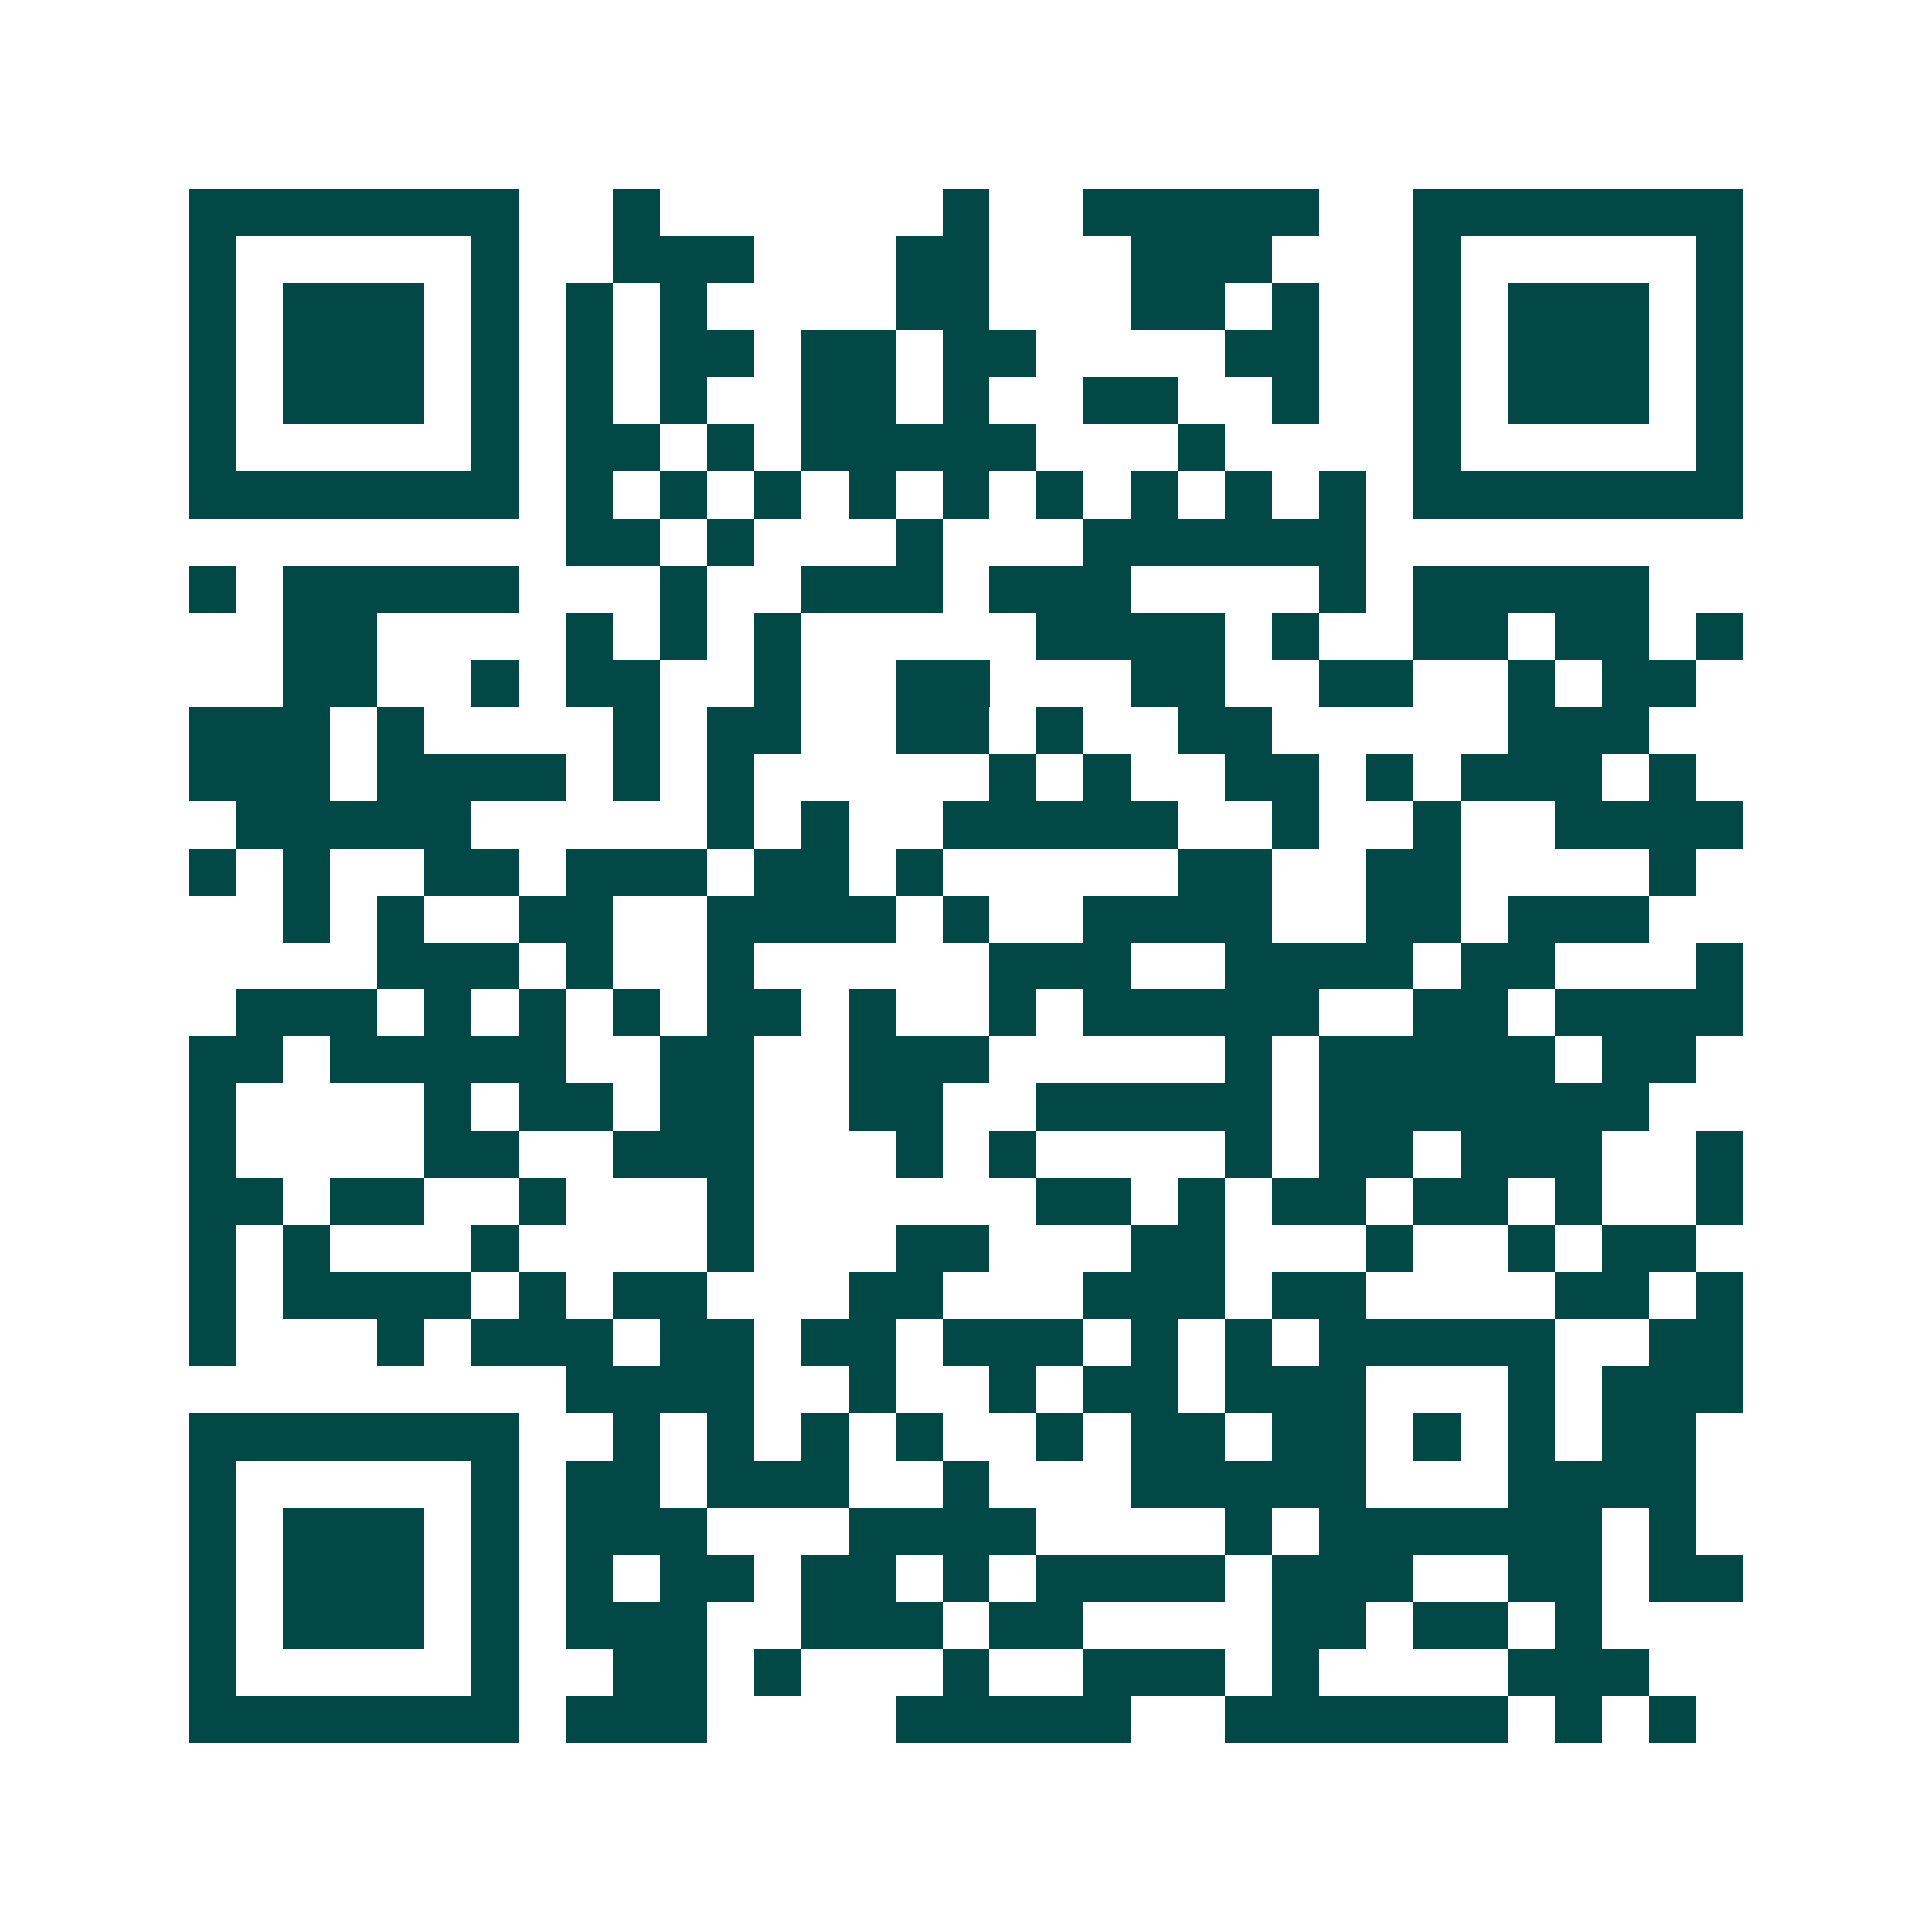 <svg xmlns="http://www.w3.org/2000/svg" width="200" height="200" viewBox="0 0 41 41" shape-rendering="crispEdges"><path fill="#ffffff" d="M0 0h41v41H0z"/><path stroke="#014847" d="M4 4.5h7m2 0h1m6 0h1m2 0h5m2 0h7M4 5.5h1m5 0h1m2 0h3m3 0h2m3 0h3m3 0h1m5 0h1M4 6.5h1m1 0h3m1 0h1m1 0h1m1 0h1m4 0h2m3 0h2m1 0h1m2 0h1m1 0h3m1 0h1M4 7.5h1m1 0h3m1 0h1m1 0h1m1 0h2m1 0h2m1 0h2m4 0h2m2 0h1m1 0h3m1 0h1M4 8.5h1m1 0h3m1 0h1m1 0h1m1 0h1m2 0h2m1 0h1m2 0h2m2 0h1m2 0h1m1 0h3m1 0h1M4 9.5h1m5 0h1m1 0h2m1 0h1m1 0h5m3 0h1m4 0h1m5 0h1M4 10.5h7m1 0h1m1 0h1m1 0h1m1 0h1m1 0h1m1 0h1m1 0h1m1 0h1m1 0h1m1 0h7M12 11.5h2m1 0h1m3 0h1m3 0h6M4 12.5h1m1 0h5m3 0h1m2 0h3m1 0h3m4 0h1m1 0h5M6 13.5h2m4 0h1m1 0h1m1 0h1m5 0h4m1 0h1m2 0h2m1 0h2m1 0h1M6 14.5h2m2 0h1m1 0h2m2 0h1m2 0h2m3 0h2m2 0h2m2 0h1m1 0h2M4 15.5h3m1 0h1m4 0h1m1 0h2m2 0h2m1 0h1m2 0h2m5 0h3M4 16.5h3m1 0h4m1 0h1m1 0h1m5 0h1m1 0h1m2 0h2m1 0h1m1 0h3m1 0h1M5 17.5h5m5 0h1m1 0h1m2 0h5m2 0h1m2 0h1m2 0h4M4 18.5h1m1 0h1m2 0h2m1 0h3m1 0h2m1 0h1m5 0h2m2 0h2m4 0h1M6 19.5h1m1 0h1m2 0h2m2 0h4m1 0h1m2 0h4m2 0h2m1 0h3M8 20.5h3m1 0h1m2 0h1m5 0h3m2 0h4m1 0h2m3 0h1M5 21.5h3m1 0h1m1 0h1m1 0h1m1 0h2m1 0h1m2 0h1m1 0h5m2 0h2m1 0h4M4 22.5h2m1 0h5m2 0h2m2 0h3m5 0h1m1 0h5m1 0h2M4 23.5h1m4 0h1m1 0h2m1 0h2m2 0h2m2 0h5m1 0h7M4 24.5h1m4 0h2m2 0h3m3 0h1m1 0h1m4 0h1m1 0h2m1 0h3m2 0h1M4 25.5h2m1 0h2m2 0h1m3 0h1m6 0h2m1 0h1m1 0h2m1 0h2m1 0h1m2 0h1M4 26.5h1m1 0h1m3 0h1m4 0h1m3 0h2m3 0h2m3 0h1m2 0h1m1 0h2M4 27.5h1m1 0h4m1 0h1m1 0h2m3 0h2m3 0h3m1 0h2m4 0h2m1 0h1M4 28.5h1m3 0h1m1 0h3m1 0h2m1 0h2m1 0h3m1 0h1m1 0h1m1 0h5m2 0h2M12 29.5h4m2 0h1m2 0h1m1 0h2m1 0h3m3 0h1m1 0h3M4 30.5h7m2 0h1m1 0h1m1 0h1m1 0h1m2 0h1m1 0h2m1 0h2m1 0h1m1 0h1m1 0h2M4 31.5h1m5 0h1m1 0h2m1 0h3m2 0h1m3 0h5m3 0h4M4 32.5h1m1 0h3m1 0h1m1 0h3m3 0h4m4 0h1m1 0h6m1 0h1M4 33.5h1m1 0h3m1 0h1m1 0h1m1 0h2m1 0h2m1 0h1m1 0h4m1 0h3m2 0h2m1 0h2M4 34.5h1m1 0h3m1 0h1m1 0h3m2 0h3m1 0h2m4 0h2m1 0h2m1 0h1M4 35.5h1m5 0h1m2 0h2m1 0h1m3 0h1m2 0h3m1 0h1m4 0h3M4 36.5h7m1 0h3m4 0h5m2 0h6m1 0h1m1 0h1"/></svg>
